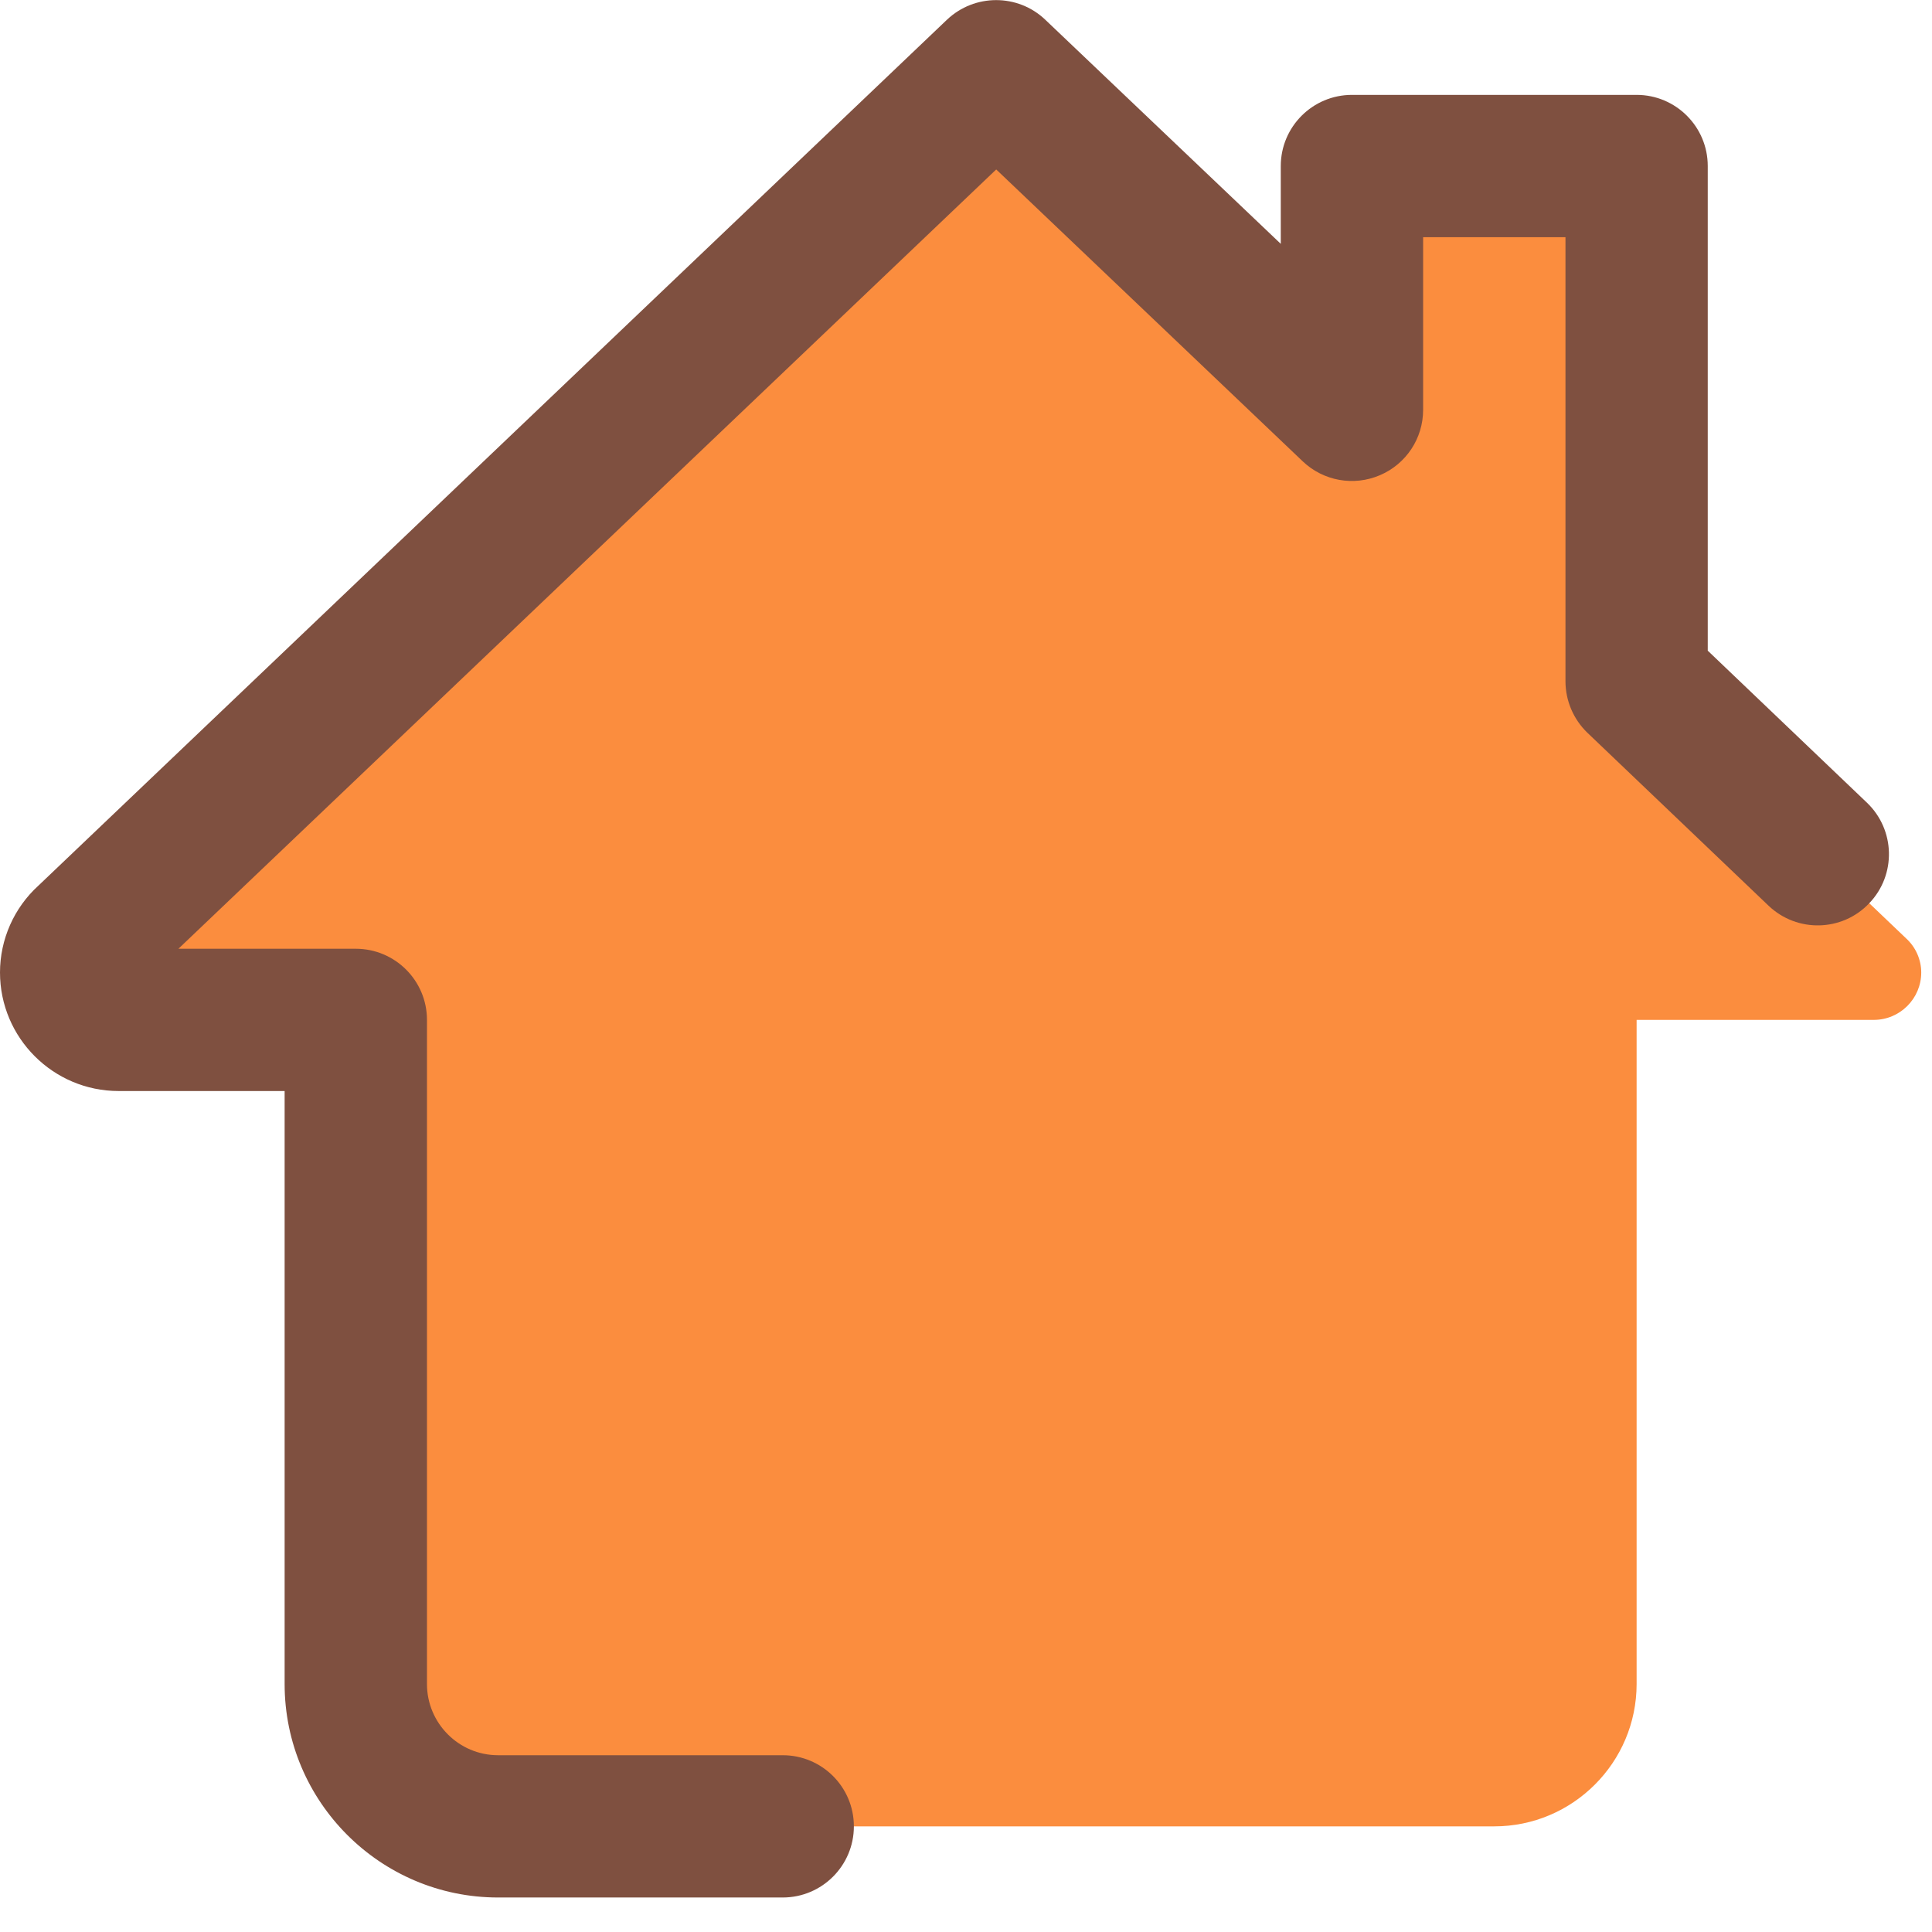 <svg width="28" height="28" viewBox="0 0 28 28" fill="none" xmlns="http://www.w3.org/2000/svg">
<path d="M7.219 26.469C6.082 26.469 5.156 25.543 5.156 24.406V14.781H1.719C1.339 14.781 1.031 14.472 1.031 14.094C1.031 13.905 1.112 13.724 1.251 13.599L14.438 1.031L19.594 5.939V2.406H23.719V9.873L27.624 13.599C27.767 13.729 27.844 13.912 27.844 14.094C27.844 14.472 27.536 14.781 27.156 14.781H23.719V24.406C23.719 25.543 22.793 26.469 21.656 26.469H7.219Z" fill="#FB8D3E"/>
<path d="M11.344 27.5H7.219C5.512 27.5 4.125 26.111 4.125 24.406V15.812H1.719C0.771 15.812 0 15.041 0 14.094C0 13.615 0.203 13.156 0.558 12.834L13.725 0.285C14.124 -0.093 14.751 -0.093 15.148 0.285L18.562 3.534V2.406C18.562 1.837 19.024 1.375 19.594 1.375H23.719C24.288 1.375 24.75 1.837 24.75 2.406V9.43L27.057 11.633C27.468 12.026 27.485 12.679 27.09 13.091C26.698 13.504 26.045 13.52 25.631 13.126L23.005 10.619C22.803 10.424 22.688 10.154 22.688 9.873V3.438H20.625V5.94C20.625 6.353 20.379 6.725 19.999 6.887C19.619 7.05 19.18 6.971 18.881 6.687L14.438 2.456L2.586 13.75H5.156C5.726 13.75 6.188 14.212 6.188 14.781V24.406C6.188 24.974 6.649 25.438 7.219 25.438H11.344C11.913 25.438 12.375 25.899 12.375 26.469C12.375 27.038 11.913 27.5 11.344 27.5ZM1.972 14.337L1.964 14.345C1.966 14.343 1.969 14.34 1.972 14.337Z" fill="#7F5040"/>
</svg>
